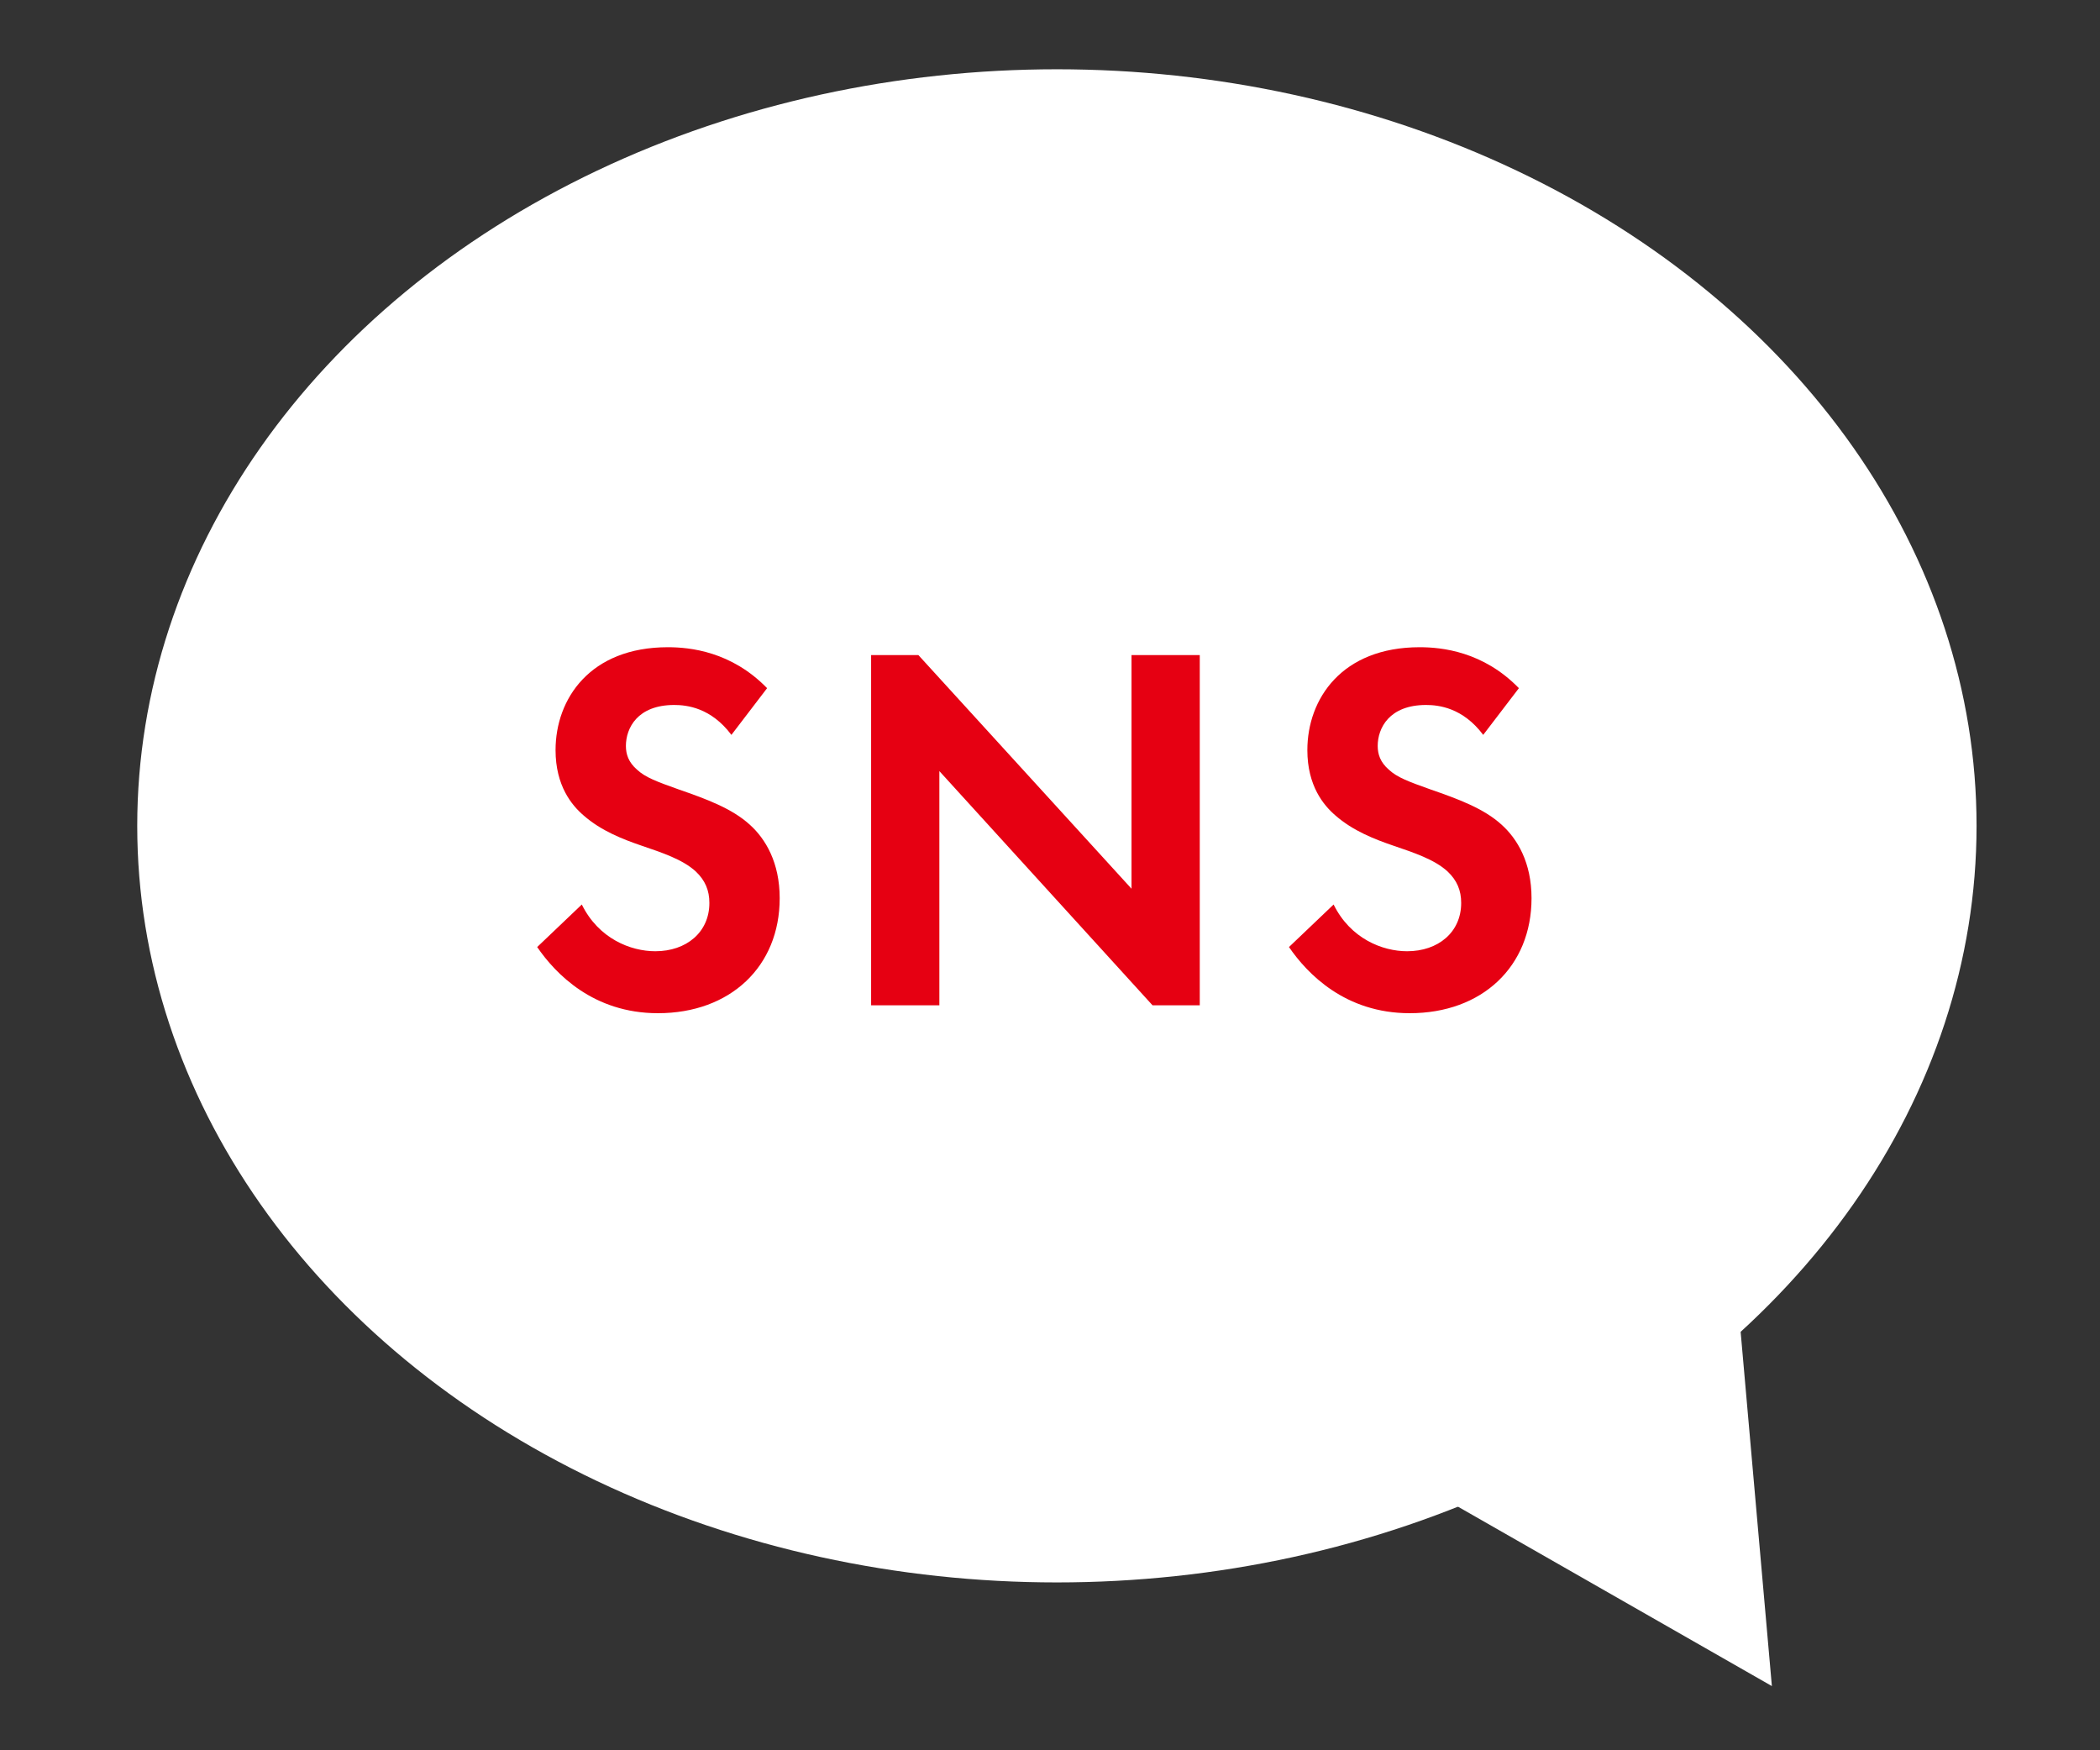 <?xml version="1.0" encoding="UTF-8"?>
<svg id="_レイヤー_1" data-name="レイヤー 1" xmlns="http://www.w3.org/2000/svg" viewBox="0 0 60 50">
  <rect x="0" y="0" width="60" height="50" fill="#333333" stroke="none"/>
  <defs>
    <style>
      .cls-1 {
        fill: #fff;
      }

      .cls-2 {
        fill: #e60012;
      }
    </style>
  </defs>
  <g>
    <ellipse class="cls-1" cx="30.197" cy="23.592" rx="26.276" ry="21.613"/>
    <polygon class="cls-1" points="49.6 36.546 50.625 48.166 41.056 42.698 49.6 36.546"/>
  </g>
  <g>
    <path class="cls-2" d="M20.898,20.994c-.585-.78-1.275-.855-1.635-.855-1.05,0-1.38.66-1.38,1.17,0,.24.075.465.315.675.24.225.57.345,1.2.57.78.27,1.515.54,2.025,1.005.45.405.854,1.08.854,2.1,0,1.95-1.41,3.285-3.479,3.285-1.845,0-2.925-1.125-3.45-1.89l1.275-1.215c.48.975,1.395,1.335,2.1,1.335.885,0,1.545-.54,1.545-1.38,0-.36-.12-.645-.39-.9-.375-.345-.975-.54-1.545-.735-.525-.18-1.155-.42-1.665-.87-.33-.285-.795-.84-.795-1.86,0-1.47.99-2.94,3.209-2.94.63,0,1.815.12,2.835,1.17l-1.02,1.335Z"/>
    <path class="cls-2" d="M24.889,28.718v-10.005h1.35l6.09,6.675v-6.675h1.95v10.005h-1.35l-6.09-6.69v6.69h-1.95Z"/>
    <path class="cls-2" d="M42.378,20.994c-.585-.78-1.275-.855-1.635-.855-1.05,0-1.38.66-1.38,1.17,0,.24.075.465.315.675.24.225.57.345,1.2.57.78.27,1.515.54,2.025,1.005.45.405.855,1.08.855,2.1,0,1.95-1.41,3.285-3.48,3.285-1.845,0-2.925-1.125-3.45-1.89l1.275-1.215c.48.975,1.395,1.335,2.1,1.335.885,0,1.545-.54,1.545-1.38,0-.36-.12-.645-.39-.9-.375-.345-.975-.54-1.545-.735-.525-.18-1.155-.42-1.665-.87-.33-.285-.795-.84-.795-1.86,0-1.47.99-2.94,3.209-2.94.63,0,1.815.12,2.835,1.17l-1.02,1.335Z"/>
  </g>
</svg>